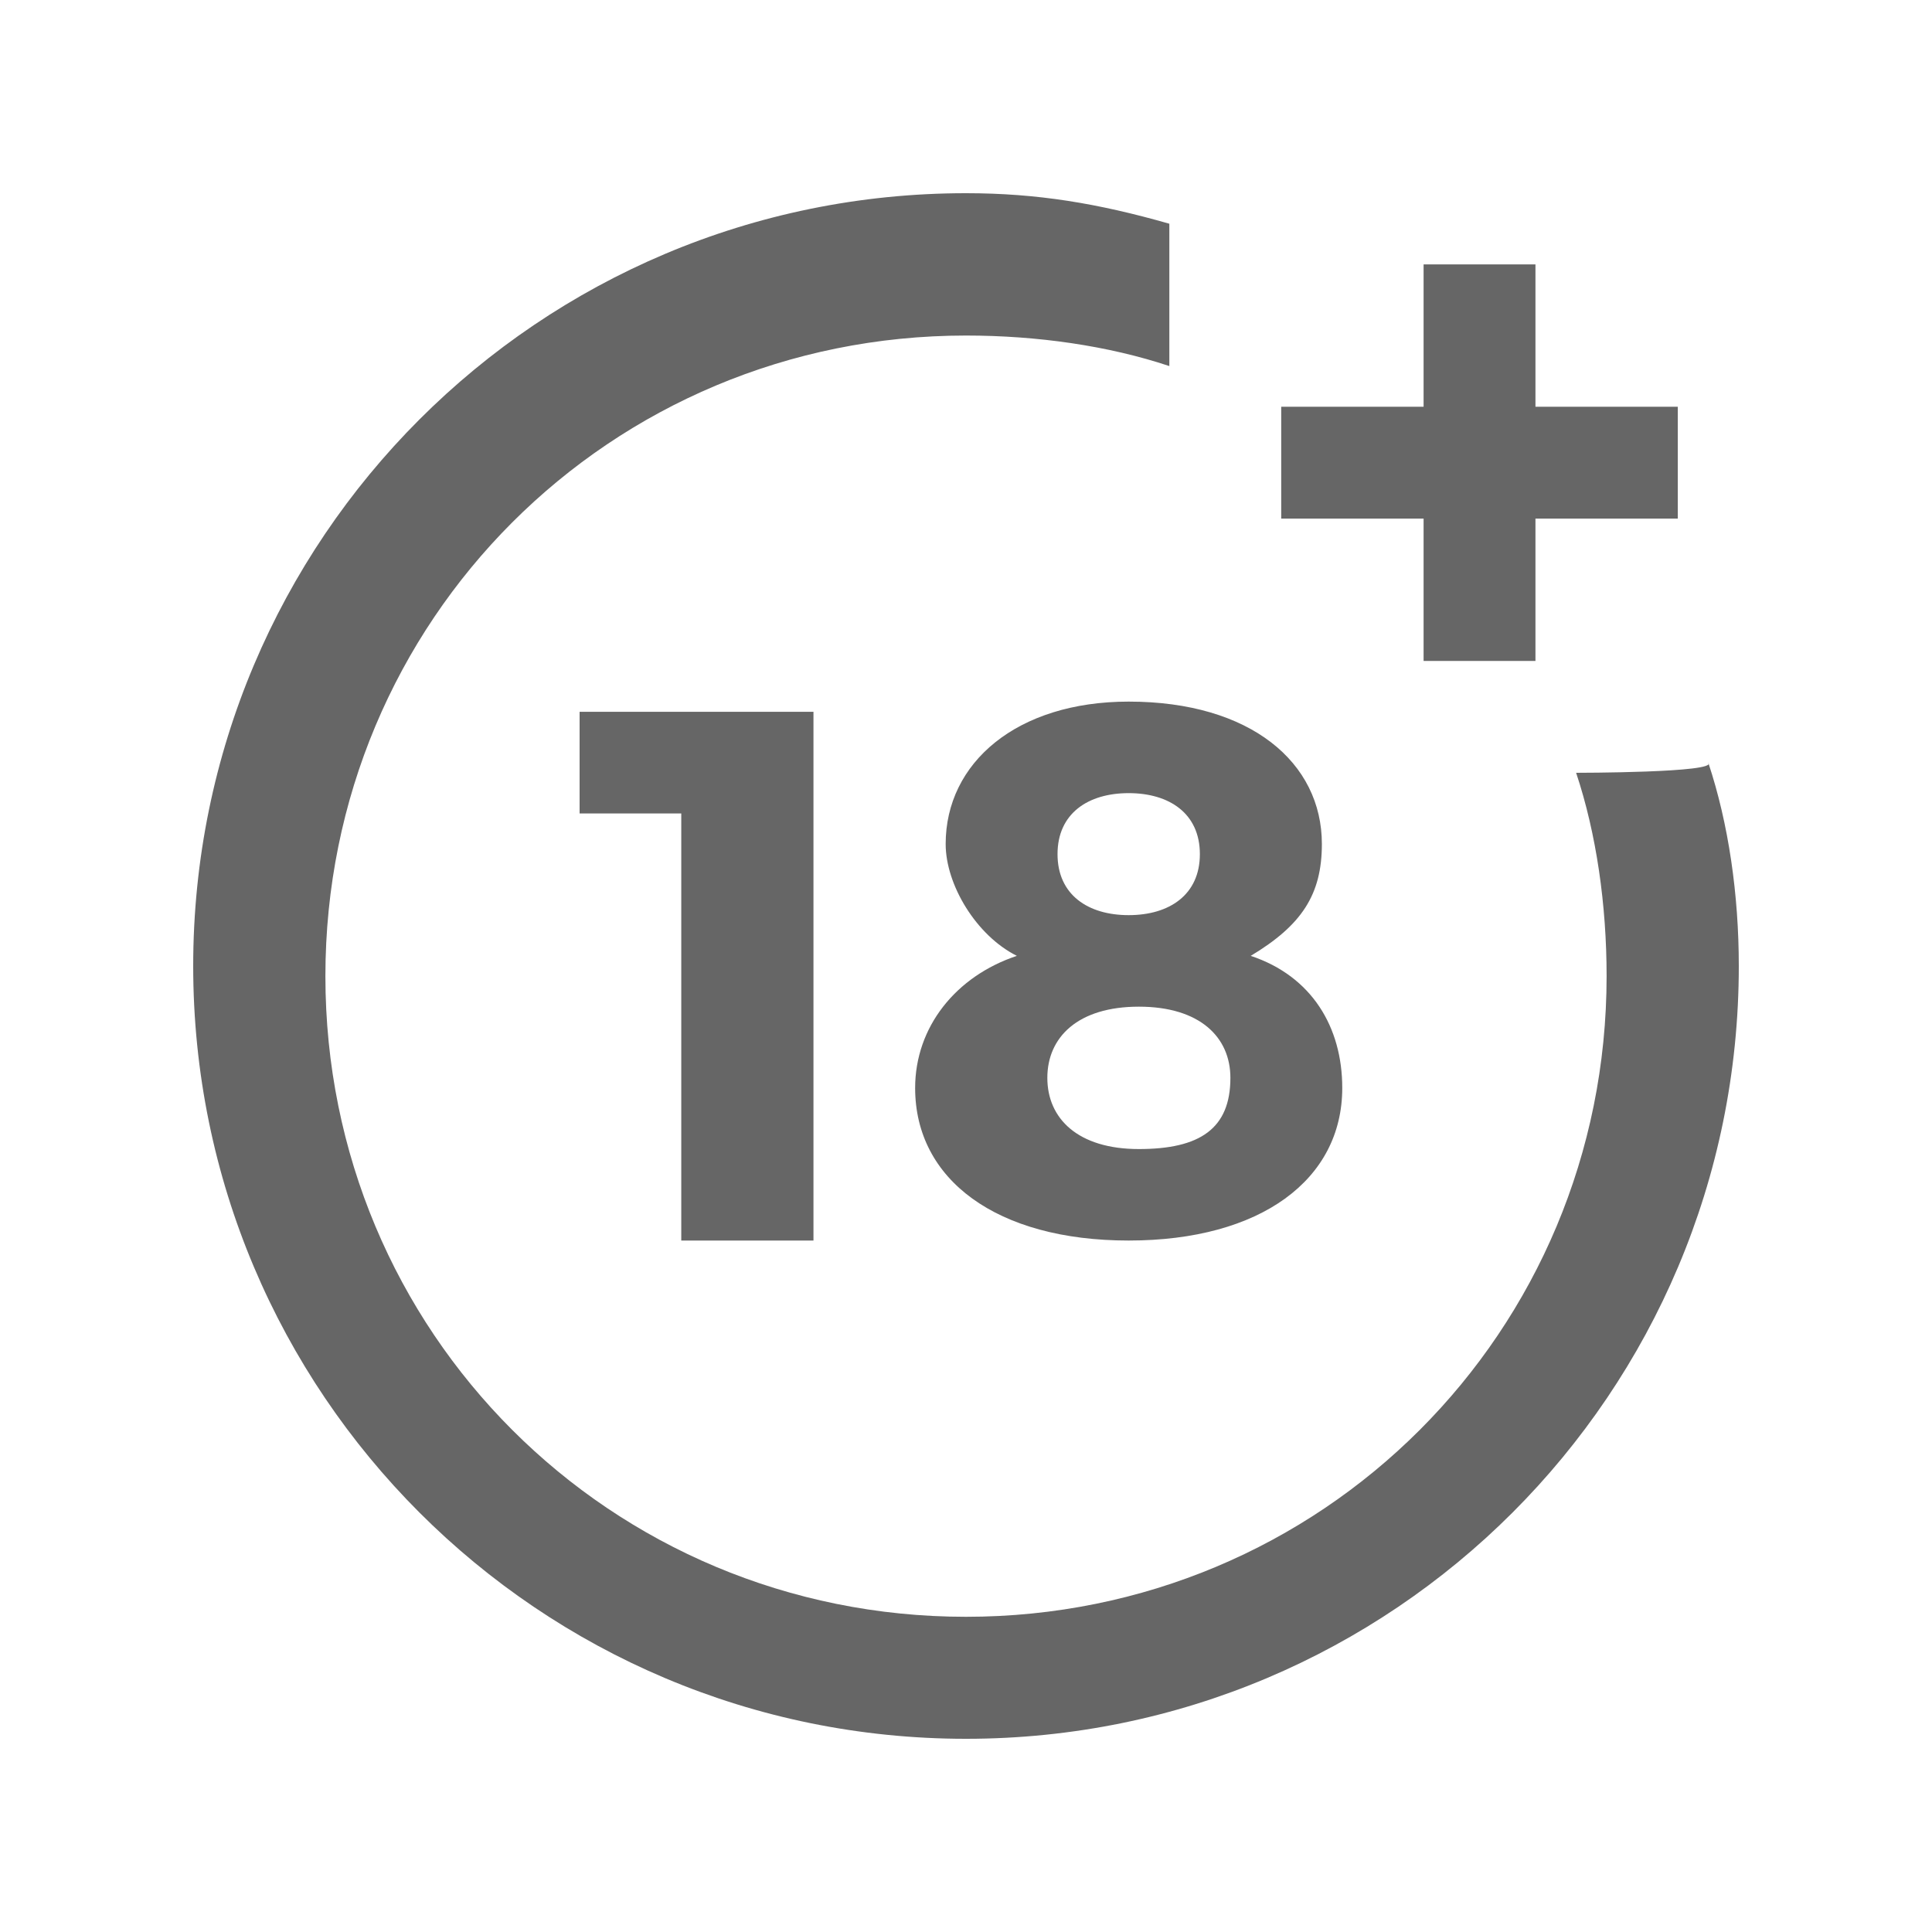 <svg width="40" height="40" viewBox="0 0 40 40" fill="none" xmlns="http://www.w3.org/2000/svg">
<path fill-rule="evenodd" clip-rule="evenodd" d="M14.105 25.684V16.842H12V14.737H16.842V25.684H14.105V25.684ZM27.368 17.474C27.368 18.526 26.947 19.158 25.895 19.79C27.158 20.21 27.79 21.263 27.79 22.526C27.79 24.421 26.105 25.684 23.368 25.684C20.632 25.684 18.947 24.421 18.947 22.526C18.947 21.263 19.79 20.21 21.053 19.79C20.21 19.368 19.579 18.316 19.579 17.474C19.579 15.79 21.053 14.526 23.368 14.526C25.895 14.526 27.368 15.79 27.368 17.474V17.474ZM21.684 22.316C21.684 23.158 22.316 23.79 23.579 23.79C24.842 23.79 25.474 23.368 25.474 22.316C25.474 21.474 24.842 20.842 23.579 20.842C22.316 20.842 21.684 21.474 21.684 22.316V22.316ZM21.895 17.684C21.895 18.526 22.526 18.947 23.368 18.947C24.21 18.947 24.842 18.526 24.842 17.684C24.842 16.842 24.21 16.421 23.368 16.421C22.526 16.421 21.895 16.842 21.895 17.684V17.684ZM32.632 16C33.053 17.263 33.263 18.737 33.263 20.21C33.263 27.579 27.368 33.474 20 33.474C12.632 33.474 6.737 27.579 6.737 20.21C6.737 12.842 12.632 6.947 20 6.947C21.474 6.947 22.947 7.158 24.21 7.579V4.632C22.737 4.211 21.474 4 20 4C11.158 4 4 11.158 4 20C4 28.842 11.158 36 20 36C28.842 36 36 28.842 36 20C36 18.526 35.789 17.053 35.368 15.79C35.579 16 32.632 16 32.632 16V16ZM31.79 8.421V5.474H29.474V8.421H26.526V10.737H29.474V13.684H31.79V10.737H34.737V8.421H31.79Z" fill="black" fill-opacity="0.6"/>
</svg>
